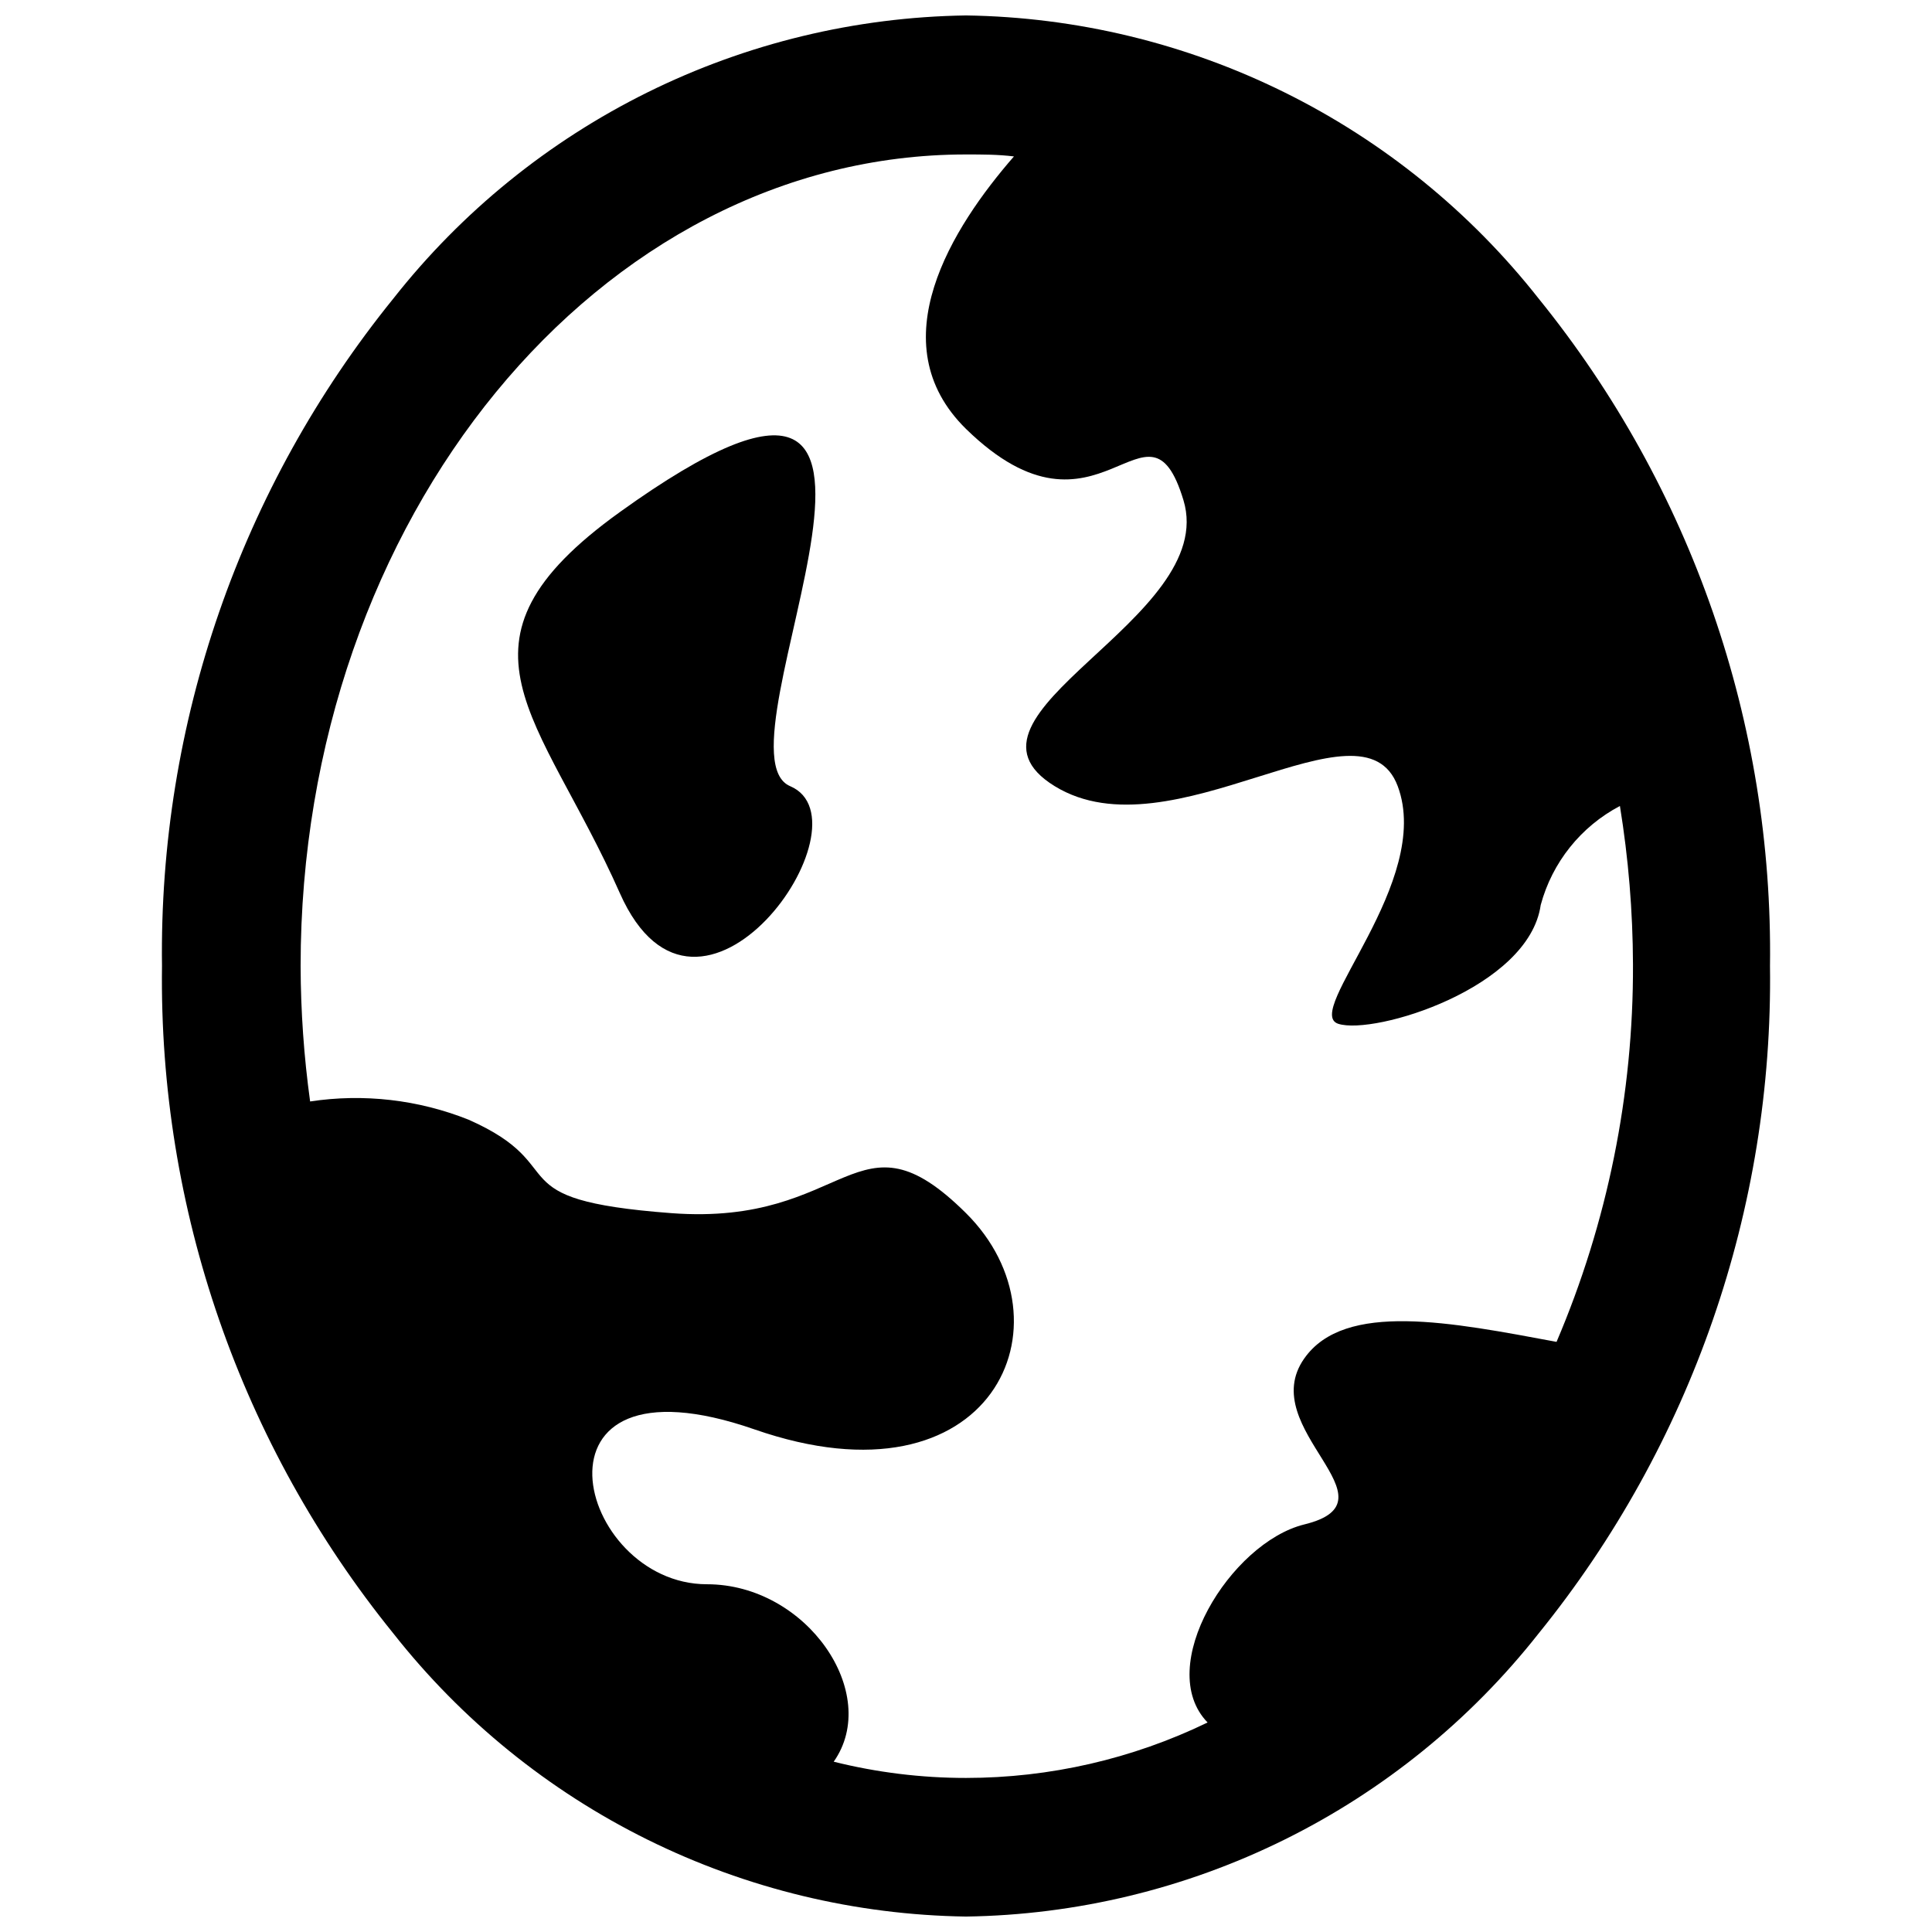 <?xml version="1.0" encoding="UTF-8"?>
<!-- Uploaded to: ICON Repo, www.svgrepo.com, Generator: ICON Repo Mixer Tools -->
<svg width="800px" height="800px" version="1.1" viewBox="144 144 512 512" xmlns="http://www.w3.org/2000/svg">
 <defs>
  <clipPath id="a">
   <path d="m186 148.09h428v503.81h-428z"/>
  </clipPath>
 </defs>
 <g clip-path="url(#a)">
  <path d="m551.77 223.14c-18.117-23.016-41.145-41.695-67.402-54.68-26.258-12.984-55.082-19.941-84.367-20.367-29.289 0.426-58.113 7.383-84.371 20.367-26.258 12.984-49.285 31.664-67.402 54.68-40.469 49.98-62.156 112.55-61.297 176.86-0.859 64.301 20.828 126.88 61.297 176.86 18.117 23.016 41.145 41.695 67.402 54.68 26.258 12.984 55.082 19.941 84.371 20.367 29.285-0.426 58.109-7.383 84.367-20.367 26.258-12.984 49.285-31.664 67.402-54.68 40.469-49.98 62.156-112.55 61.297-176.86 0.859-64.305-20.828-126.88-61.297-176.86zm-62.137 280.88c-13.121 18.684 25.82 37.68 0 43.977-19.523 4.828-39.887 37.785-25.609 52.48-19.957 9.668-41.848 14.691-64.023 14.695-11.82 0.004-23.594-1.441-35.059-4.305 12.699-18.055-7.137-47.023-33.586-47.023-34.742 0-50.484-62.977 12.594-41.039 63.082 21.938 85.227-28.34 56.051-57.309-29.18-28.969-30.754 3.57-78.09 0-47.336-3.57-25.297-12.176-53.738-24.77h-0.004c-13.316-5.309-27.809-6.977-41.984-4.828-1.645-11.895-2.484-23.887-2.519-35.895 0-118.61 79.141-215.07 176.34-215.07 4.305 0 8.5 0 12.699 0.523-16.27 18.684-35.898 49.438-12.699 72.215 35.477 34.637 48.07-12.699 57.625 18.895 9.551 31.594-65.074 56.785-34.113 75.781 30.965 18.996 81.449-25.297 90.895 0s-25.297 59.934-15.742 62.977c9.551 3.043 50.484-9.445 53.633-31.488 3.039-11.289 10.645-20.797 20.992-26.242 2.254 13.883 3.414 27.922 3.461 41.984 0.129 34.375-6.766 68.41-20.254 100.03-27.711-5.144-56.156-10.914-66.863 4.41z"/>
 </g>
 <path d="m308.26 279.71c-48.387 34.742-20.992 53.633 0 100.97 20.992 47.336 67.281-18.895 45.133-28.34-22.145-9.449 52.586-142.85-45.133-72.633z"/>
</svg>